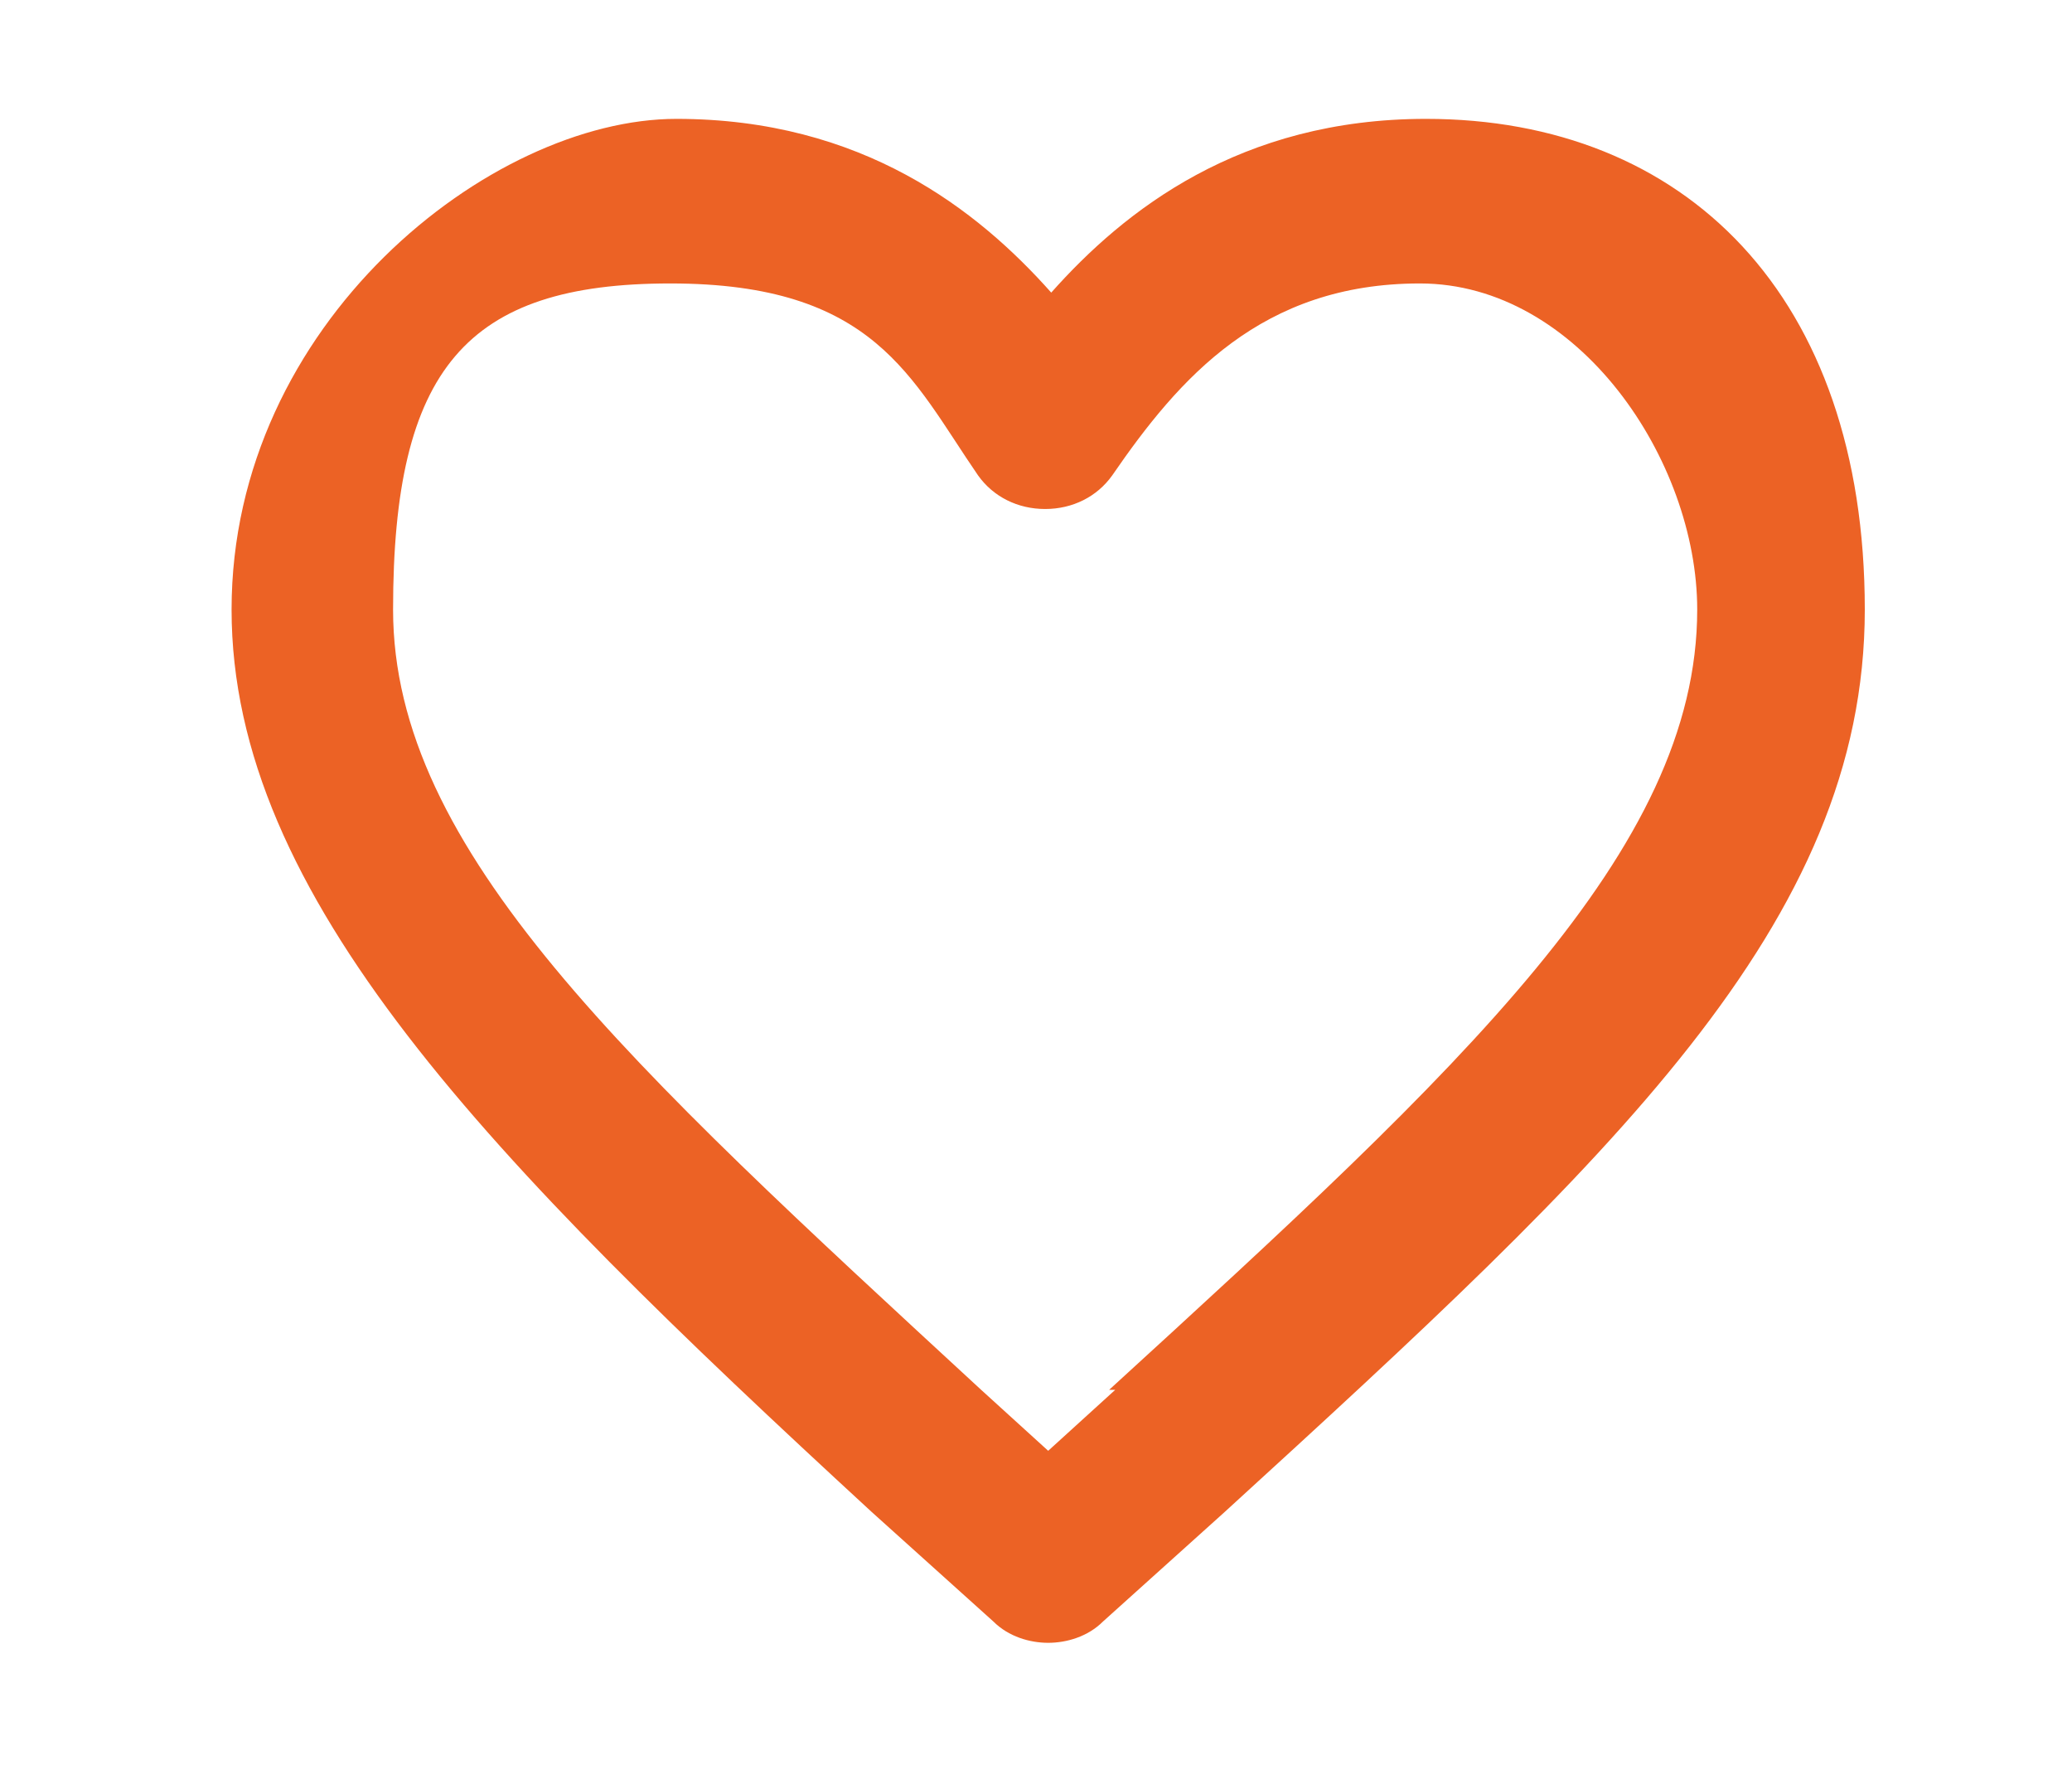 <?xml version="1.0" encoding="UTF-8"?>
<svg xmlns="http://www.w3.org/2000/svg" version="1.1" viewBox="0 0 68 57.9">
  <defs>
    <style>
      .cls-1 {
        fill: #ec6225;
      }
    </style>
  </defs>
  <!-- Generator: Adobe Illustrator 28.7.1, SVG Export Plug-In . SVG Version: 1.2.0 Build 142)  -->
  <g>
    <g id="Vrstva_1">
      <path class="cls-1" d="M46.8,3.9c-6.1,0-9.9,3-12.3,5.7-2.4-2.7-6.2-5.7-12.3-5.7S7.6,10.6,7.6,20s8.4,18,21,29.6l4,3.6c.5.5,1.2.7,1.8.7s1.3-.2,1.8-.7l4-3.6c12.7-11.6,21-19.3,21-29.6S55.3,3.9,46.8,3.9ZM36.6,45.6l-2.2,2-2.2-2c-11.6-10.7-19.3-17.7-19.3-25.6s2.4-10.7,9.1-10.7,7.9,3.1,10.1,6.3c.5.7,1.3,1.1,2.2,1.1s1.7-.4,2.2-1.1c2.2-3.2,4.9-6.3,10.1-6.3s9.1,5.8,9.1,10.7c0,7.9-7.7,15-19.3,25.6Z"/>
    </g>
  </g>
</svg>